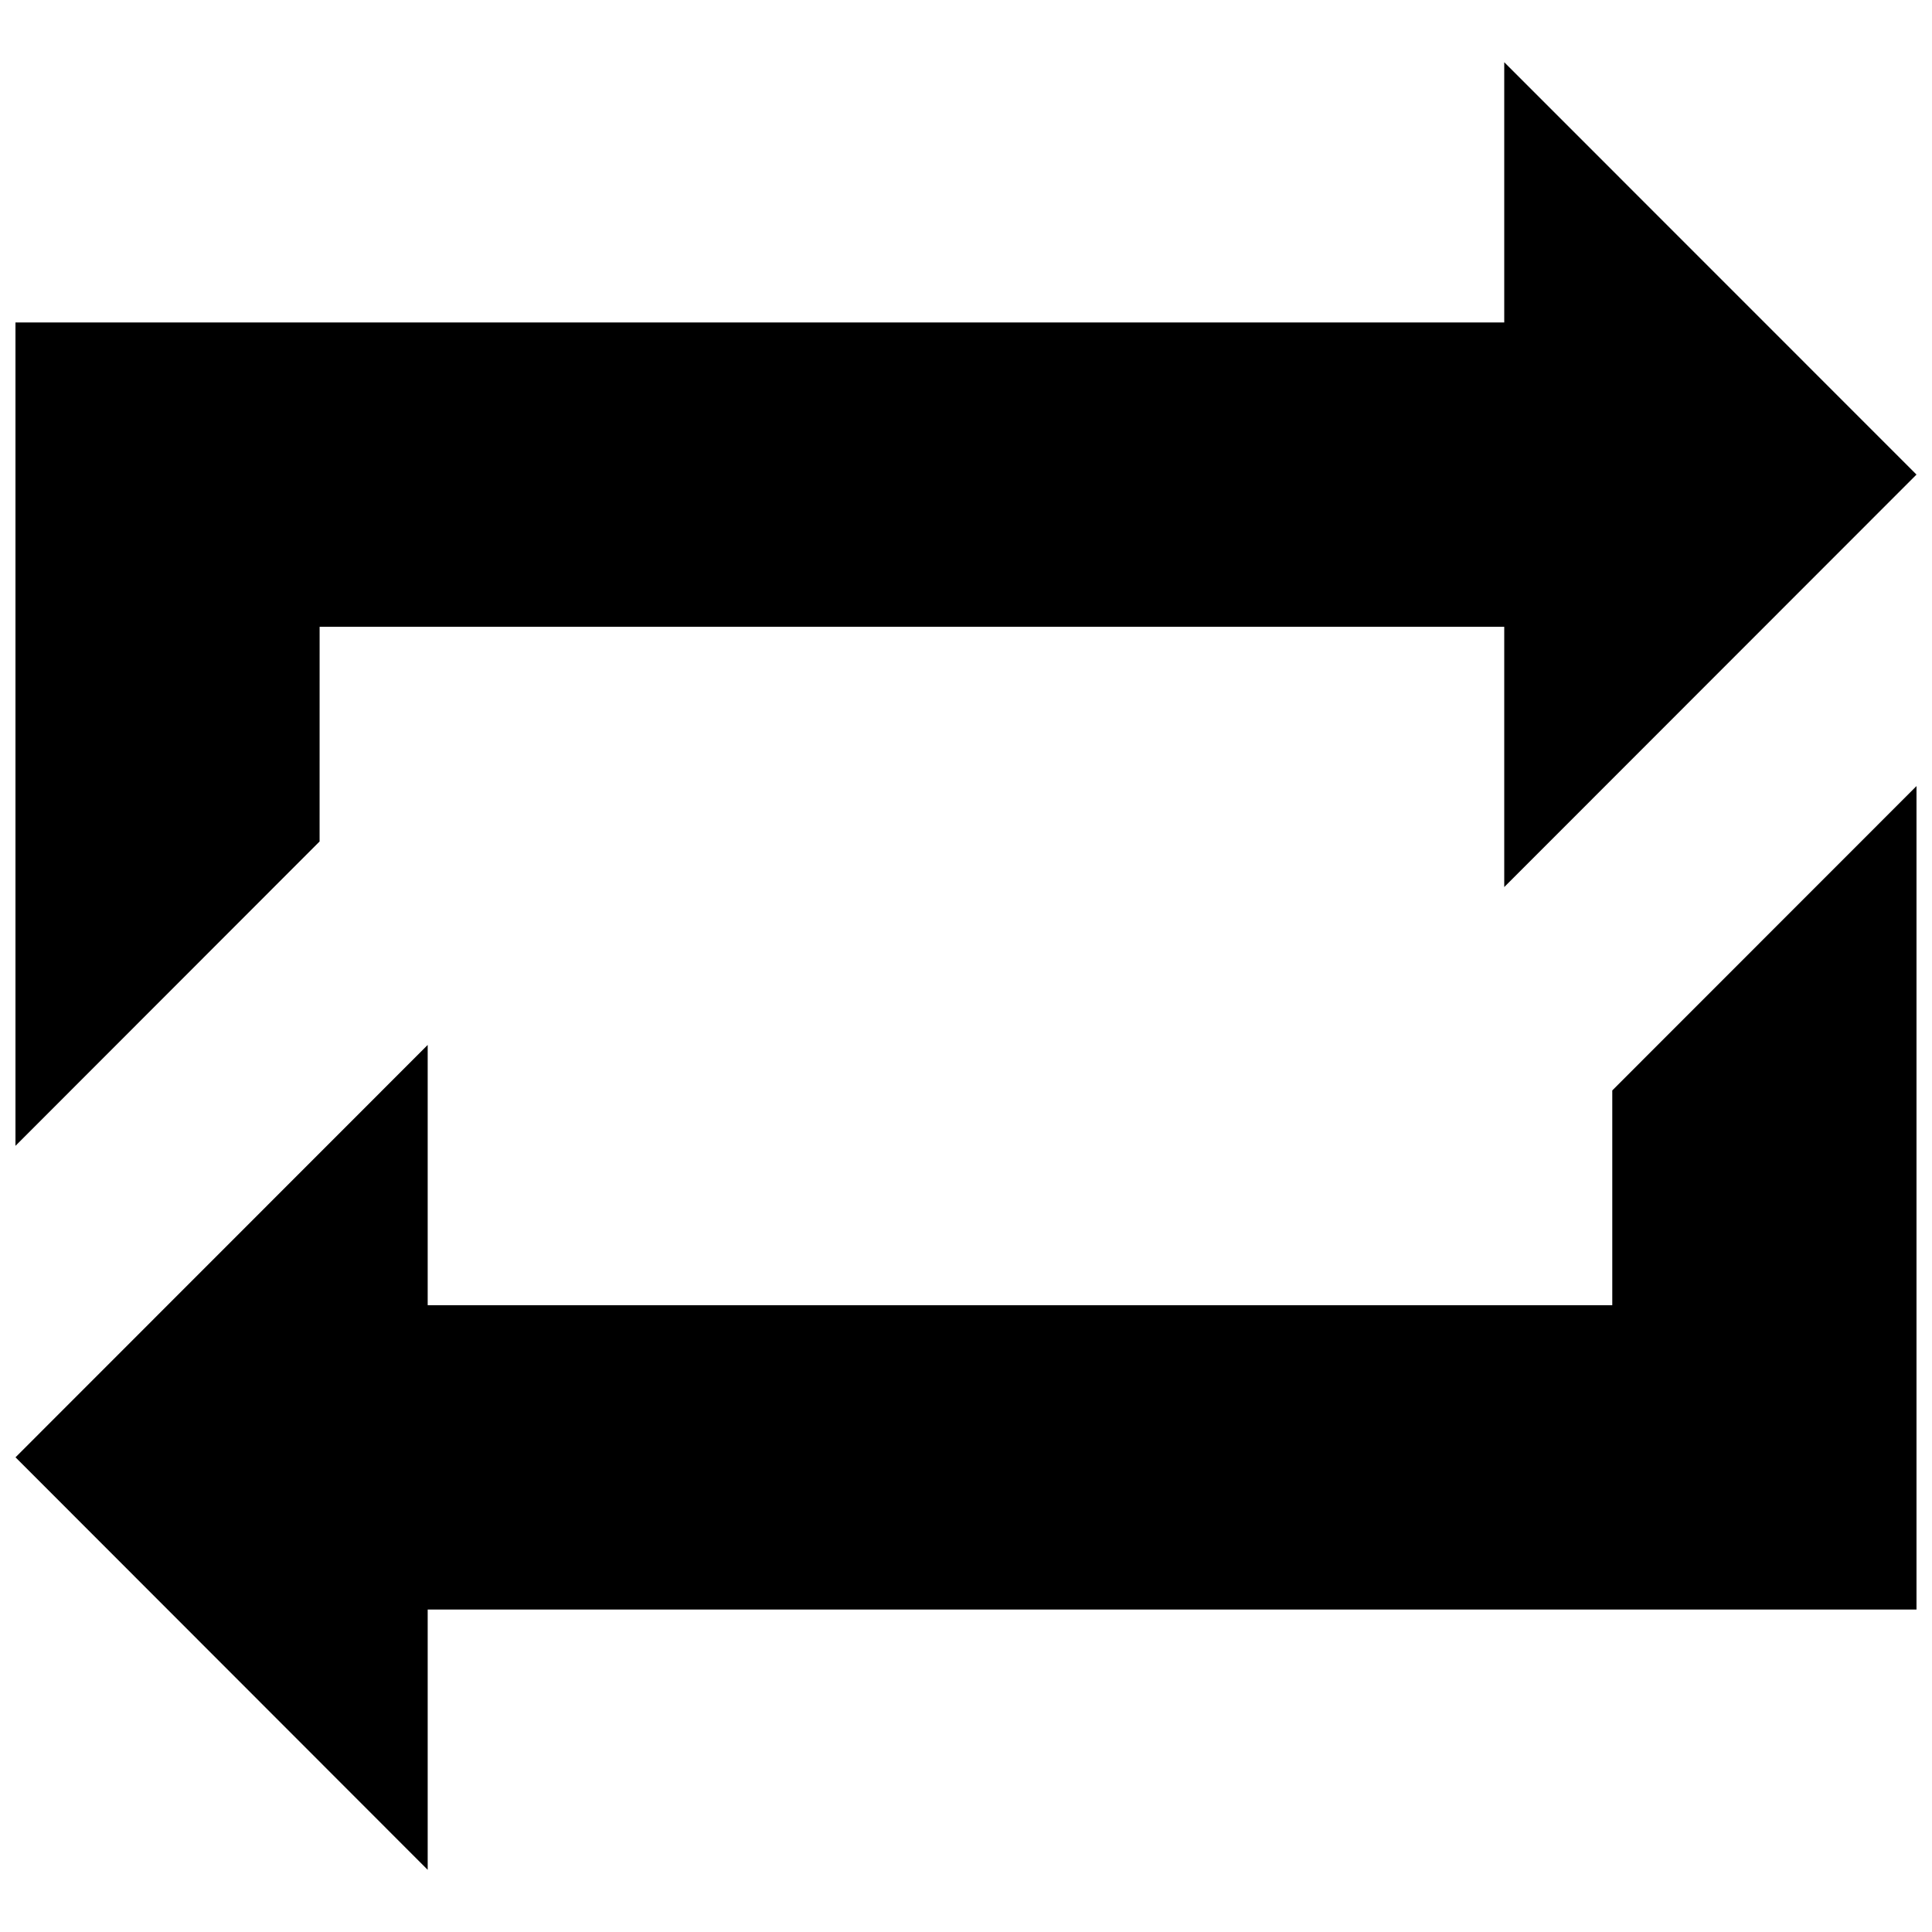 <?xml version="1.0" encoding="UTF-8"?>
<!-- The Best Svg Icon site in the world: iconSvg.co, Visit us! https://iconsvg.co -->
<svg width="800px" height="800px" version="1.1" viewBox="144 144 512 512" xmlns="http://www.w3.org/2000/svg">
 <defs>
  <clipPath id="b">
   <path d="m148.09 352h503.81v288h-503.81z"/>
  </clipPath>
  <clipPath id="a">
   <path d="m148.09 160h503.81v288h-503.81z"/>
  </clipPath>
 </defs>
 <g>
  <g clip-path="url(#b)">
   <path d="m571.27 489.89h-313.93v-68.969l-109.23 109.28 109.23 109.32v-68.973h394.55v-218.23l-80.621 80.656z"/>
  </g>
  <g clip-path="url(#a)">
   <path d="m228.7 310.11h313.94v68.969l109.25-109.31-109.25-109.28v68.969h-394.54v218.2l80.594-80.656z"/>
  </g>
 </g>
</svg>